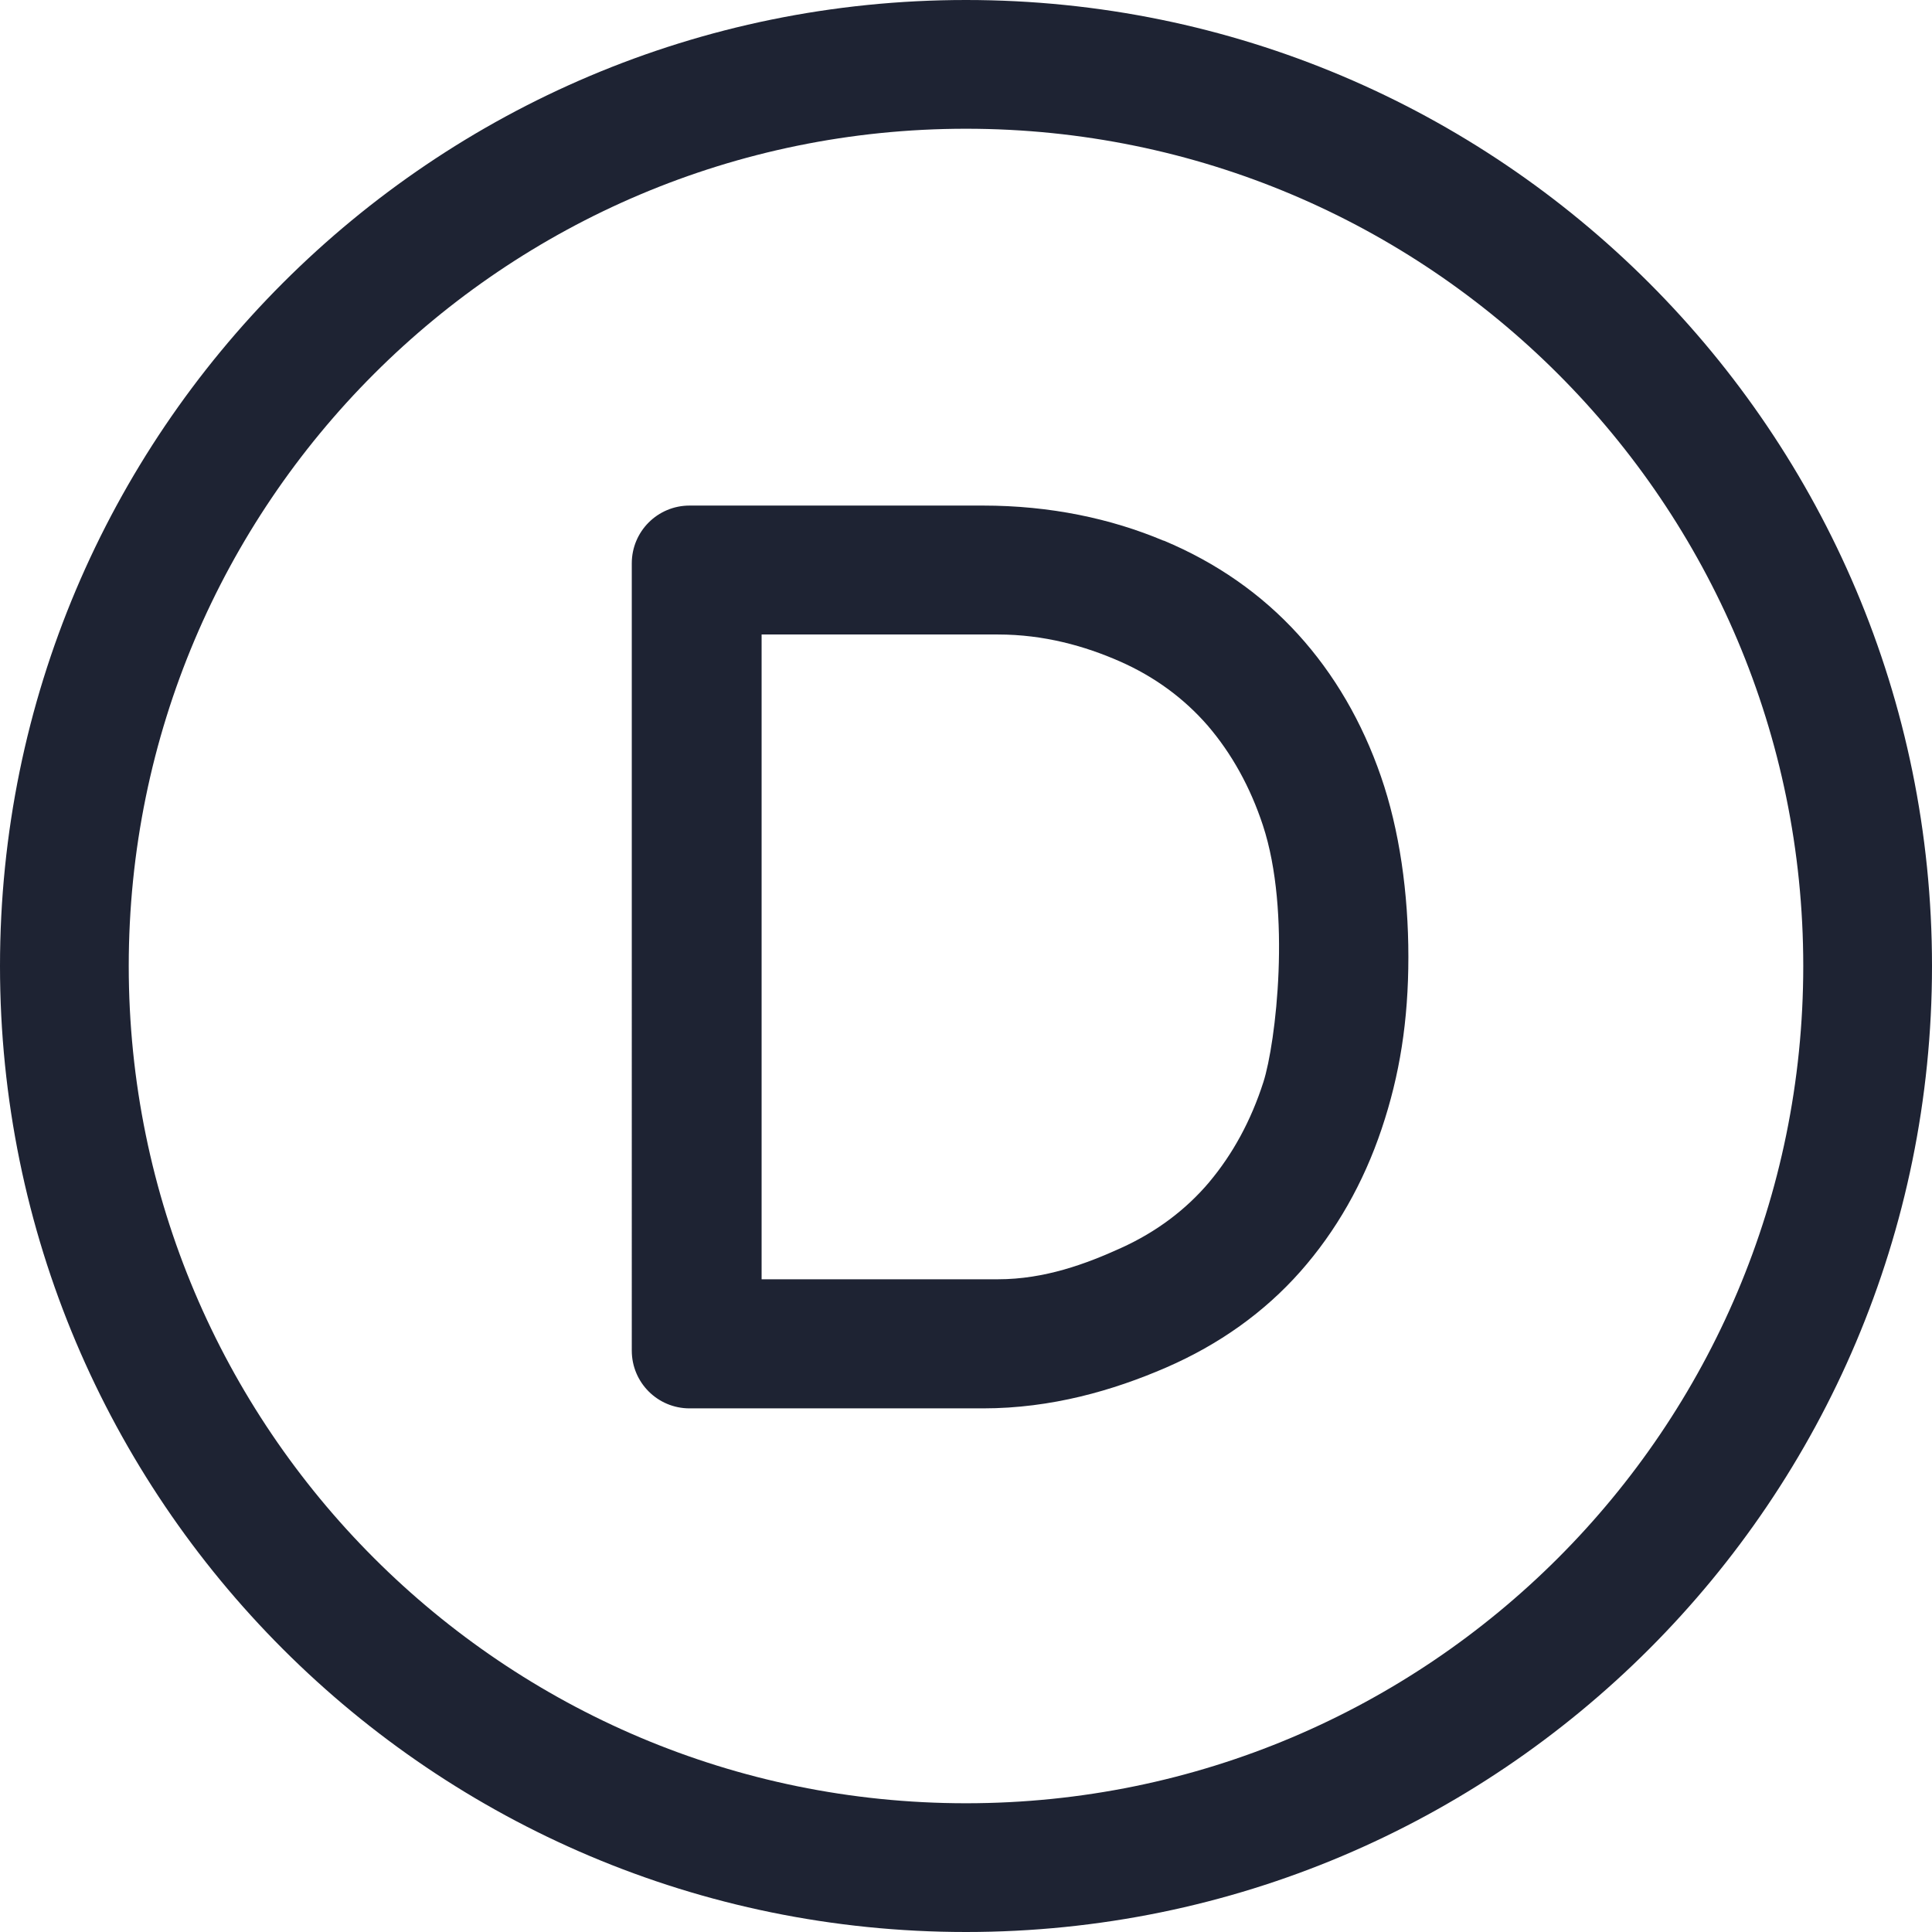 <?xml version="1.0" encoding="UTF-8"?><svg id="a" xmlns="http://www.w3.org/2000/svg" viewBox="0 0 107 107"><defs><style>.h{fill:#1e2333;}</style></defs><g id="b"><g id="c"><g id="d"><g id="e"><g id="f"><path id="g" class="h" d="m53.5,99.87c25.61,0,46.37-20.76,46.37-46.37S79.11,7.13,53.5,7.13,7.13,27.89,7.13,53.5s20.76,46.37,46.37,46.37Zm0,7.13C23.95,107,0,83.05,0,53.5S23.95,0,53.5,0s53.5,23.95,53.5,53.5-23.95,53.5-53.5,53.5Zm10.95-77.06c2.92,1.22,5.42,2.97,7.44,5.19,2.01,2.21,3.55,4.86,4.59,7.87,1.03,2.97,1.52,6.47,1.52,10s-.48,6.55-1.48,9.52c-1.01,3.01-2.53,5.67-4.5,7.9-1.99,2.25-4.49,4.04-7.44,5.32-2.93,1.27-6.35,2.26-10.14,2.26h-16.25c-1.77,0-3.2-1.43-3.2-3.2V31.2c0-1.77,1.43-3.2,3.2-3.2h16.25c3.73,0,7.09.72,9.99,1.94Zm2.52,35.53c1.31-1.56,2.32-3.42,3-5.54.69-2.15,1.56-9.42-.03-14.23-.7-2.12-1.73-3.97-3.05-5.51-1.32-1.52-2.96-2.72-4.87-3.56-1.93-.85-4.2-1.49-6.75-1.49h-13.09v35.71h13.09c2.58,0,4.88-.85,6.83-1.74,1.94-.88,3.58-2.11,4.88-3.65Z"/></g></g></g></g></g></svg>